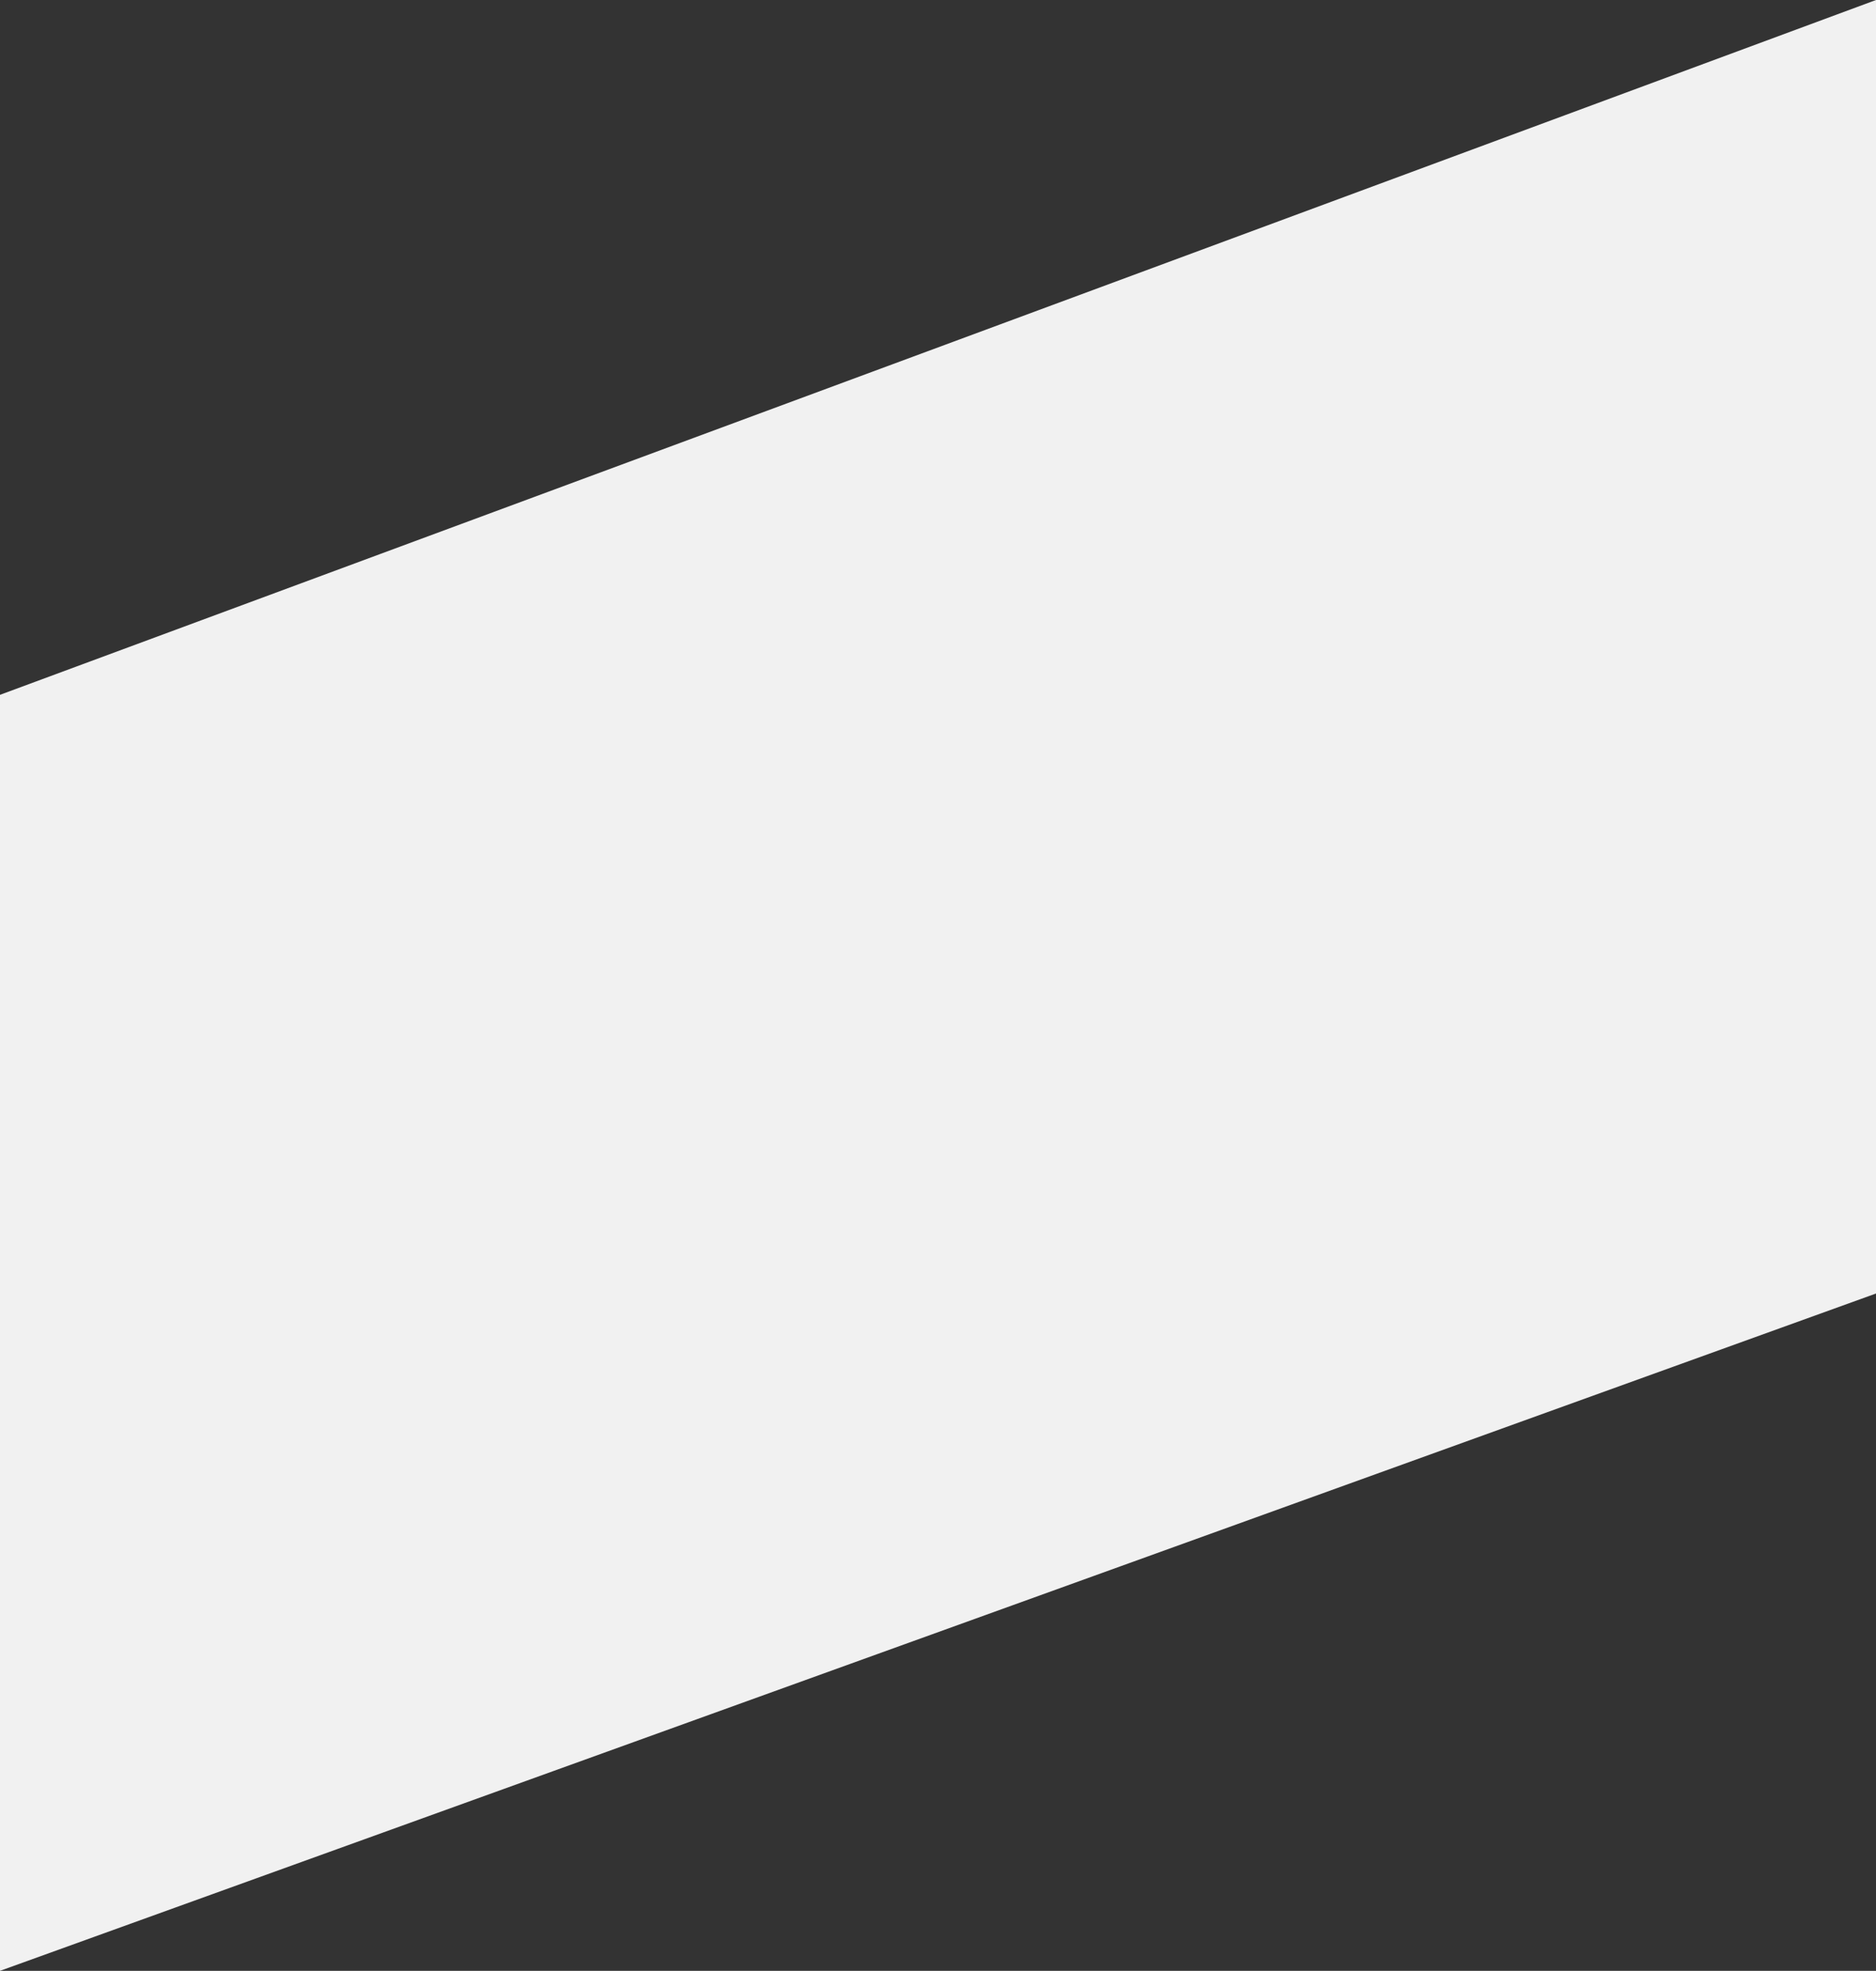 <svg xmlns="http://www.w3.org/2000/svg" width="1914.459" height="2011.552" viewBox="0 0 1914.459 2011.552">
  <rect x="0" y="0" width="1914.459" height="2011.552" fill="#333333" stroke="none"/>
  <path id="パス_704" data-name="パス 704" d="M6268.546,903.014,4354.088,1612.185v1302.38l1914.458-691.313Z" transform="translate(-4354.088 -903.014)" fill="#f1f1f1"/>
</svg>
